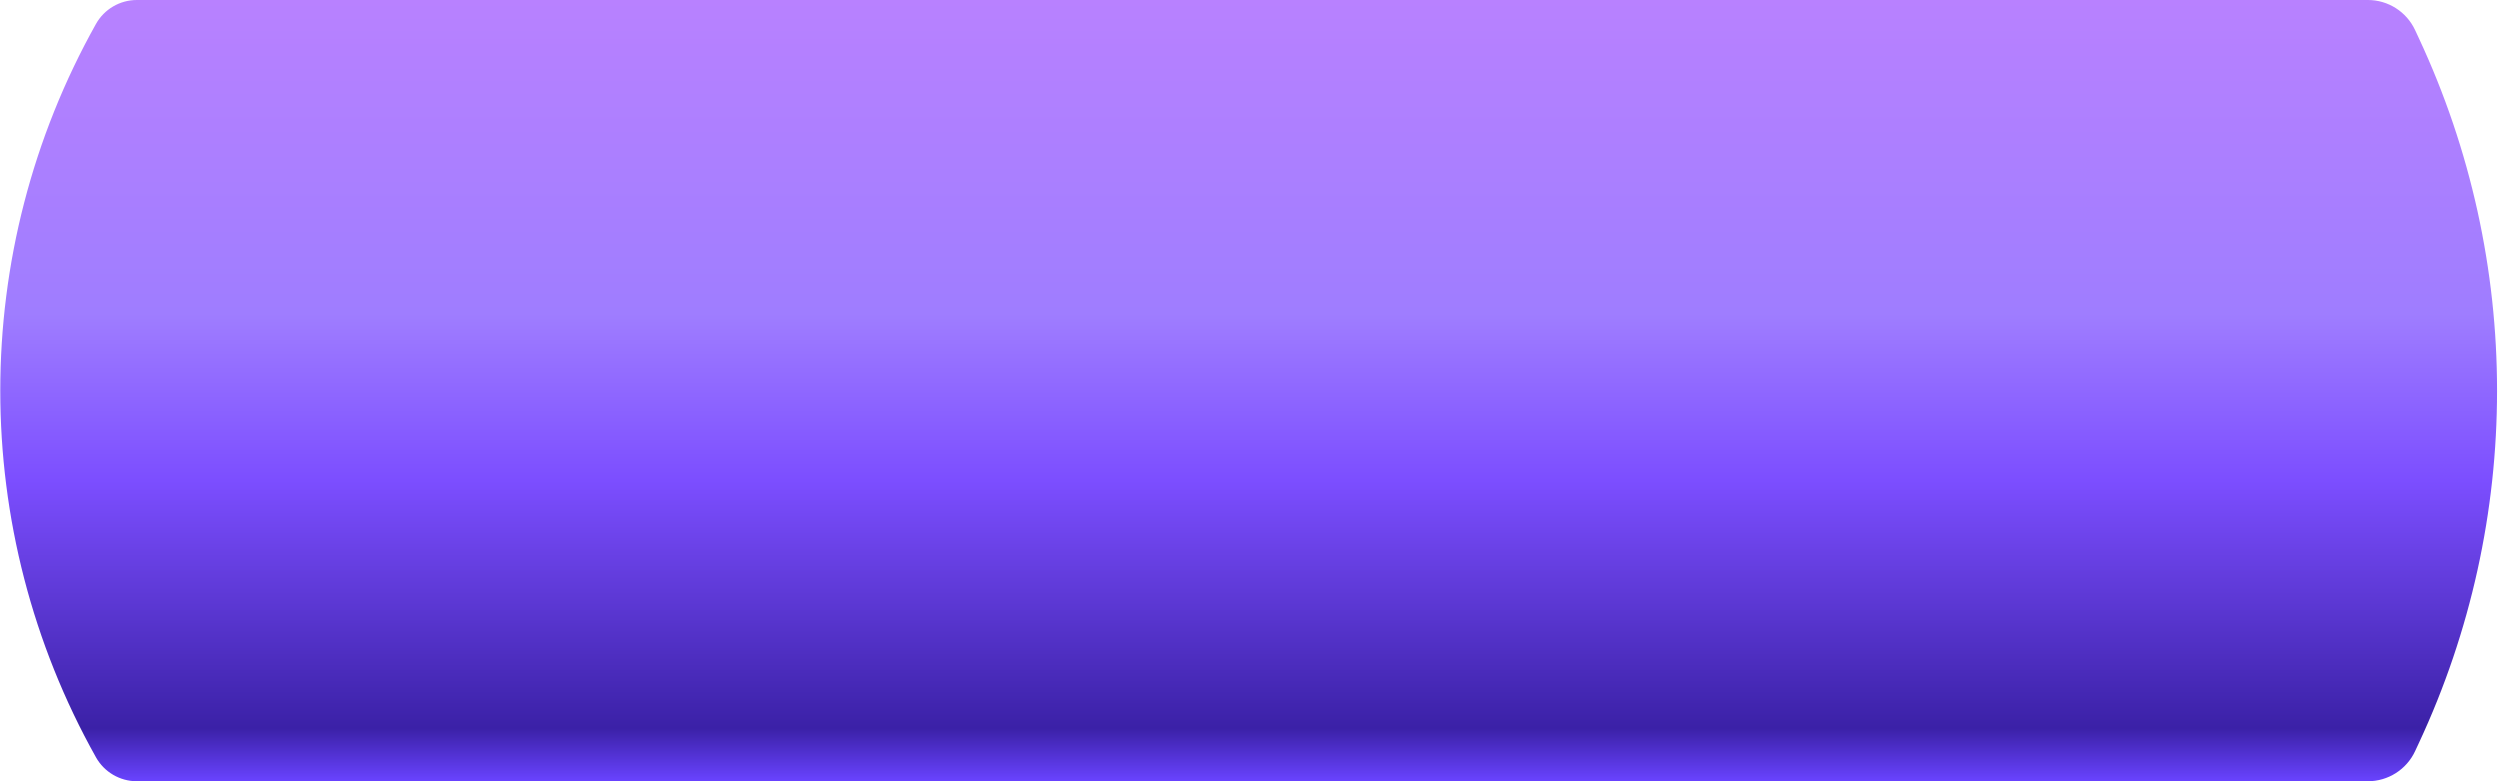 <?xml version="1.0" encoding="UTF-8"?> <svg xmlns="http://www.w3.org/2000/svg" width="240" height="75" viewBox="0 0 240 75" fill="none"> <path d="M9.211 2.302C10.007 0.881 11.509 0 13.139 0H227.316C229.258 0 231.025 1.125 231.847 2.886L232.212 3.669C242.219 25.113 242.219 49.887 232.212 71.331L231.847 72.114C231.025 73.875 229.258 75 227.316 75H13.139C11.509 75 10.007 74.119 9.211 72.698V72.698C-3.035 50.83 -3.035 24.17 9.211 2.302V2.302Z" fill="url(#paint0_linear)"></path> <defs> <linearGradient id="paint0_linear" x1="120.75" y1="0" x2="120.75" y2="75" gradientUnits="userSpaceOnUse"> <stop stop-color="#B881FF"></stop> <stop offset="0.401" stop-color="#9F7DFF"></stop> <stop offset="0.615" stop-color="#7C4EFF"></stop> <stop offset="0.932" stop-color="#3B21A7"></stop> <stop offset="1" stop-color="#6943FF"></stop> </linearGradient> </defs> </svg> 